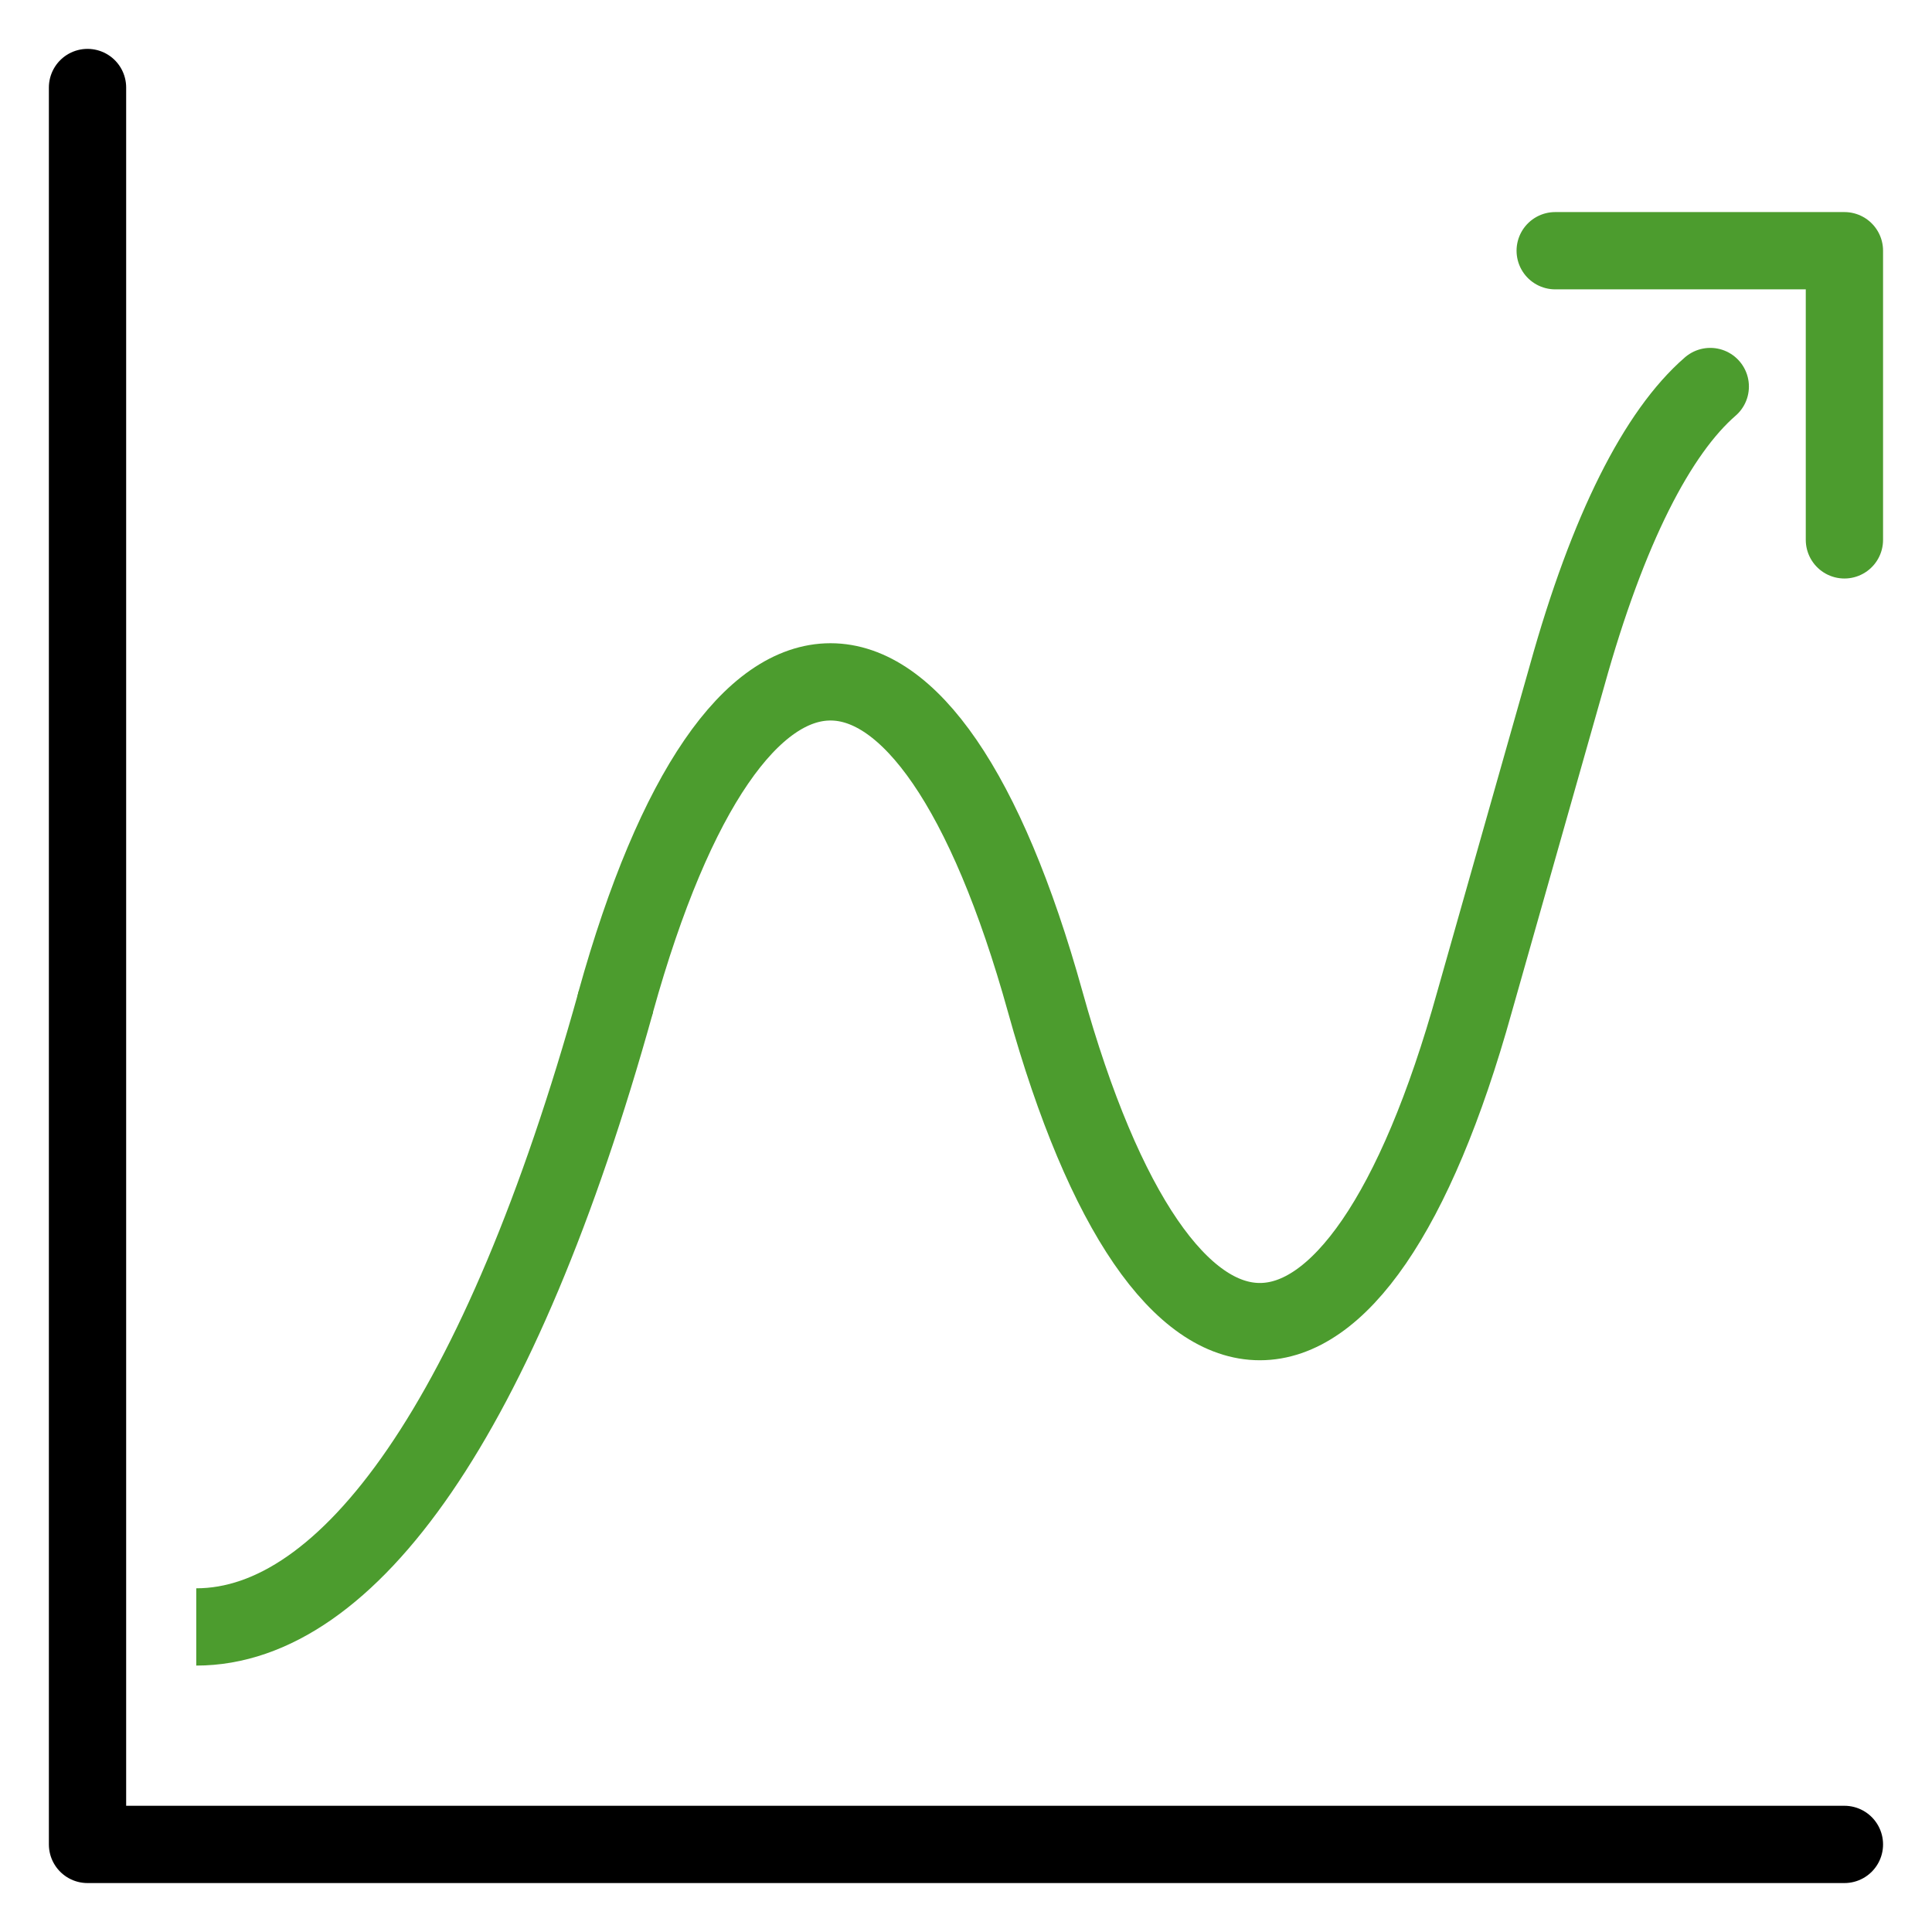 <svg width="30" height="30" viewBox="0 0 30 30" fill="none" xmlns="http://www.w3.org/2000/svg">
<g clip-path="url(#clip0_275_3954)">
<path d="M28.64 28.64H1.359V1.359" stroke="black" stroke-width="1.2" stroke-linecap="round" stroke-linejoin="round"/>
<path d="M3.048 25.263C5.406 25.263 7.764 22.027 9.563 15.556" stroke="#4C9C2E" stroke-width="1.2" stroke-linejoin="round"/>
<path d="M26.557 6.002C25.741 6.709 24.969 8.206 24.332 10.496L22.897 15.555C21.976 18.866 20.77 20.522 19.563 20.522C18.356 20.522 17.151 18.866 16.23 15.555C15.309 12.244 14.103 10.588 12.896 10.588C11.689 10.588 10.483 12.244 9.562 15.555" stroke="#4C9C2E" stroke-width="1.2" stroke-linecap="round" stroke-linejoin="round"/>
<path d="M24.149 3.893H28.64V8.383" stroke="#4C9C2E" stroke-width="1.2" stroke-linecap="round" stroke-linejoin="round"/>
</g>
<defs>
<clipPath id="clip0_275_3954">
<rect width="30" height="30" fill="white"/>
</clipPath>
</defs>
</svg>
